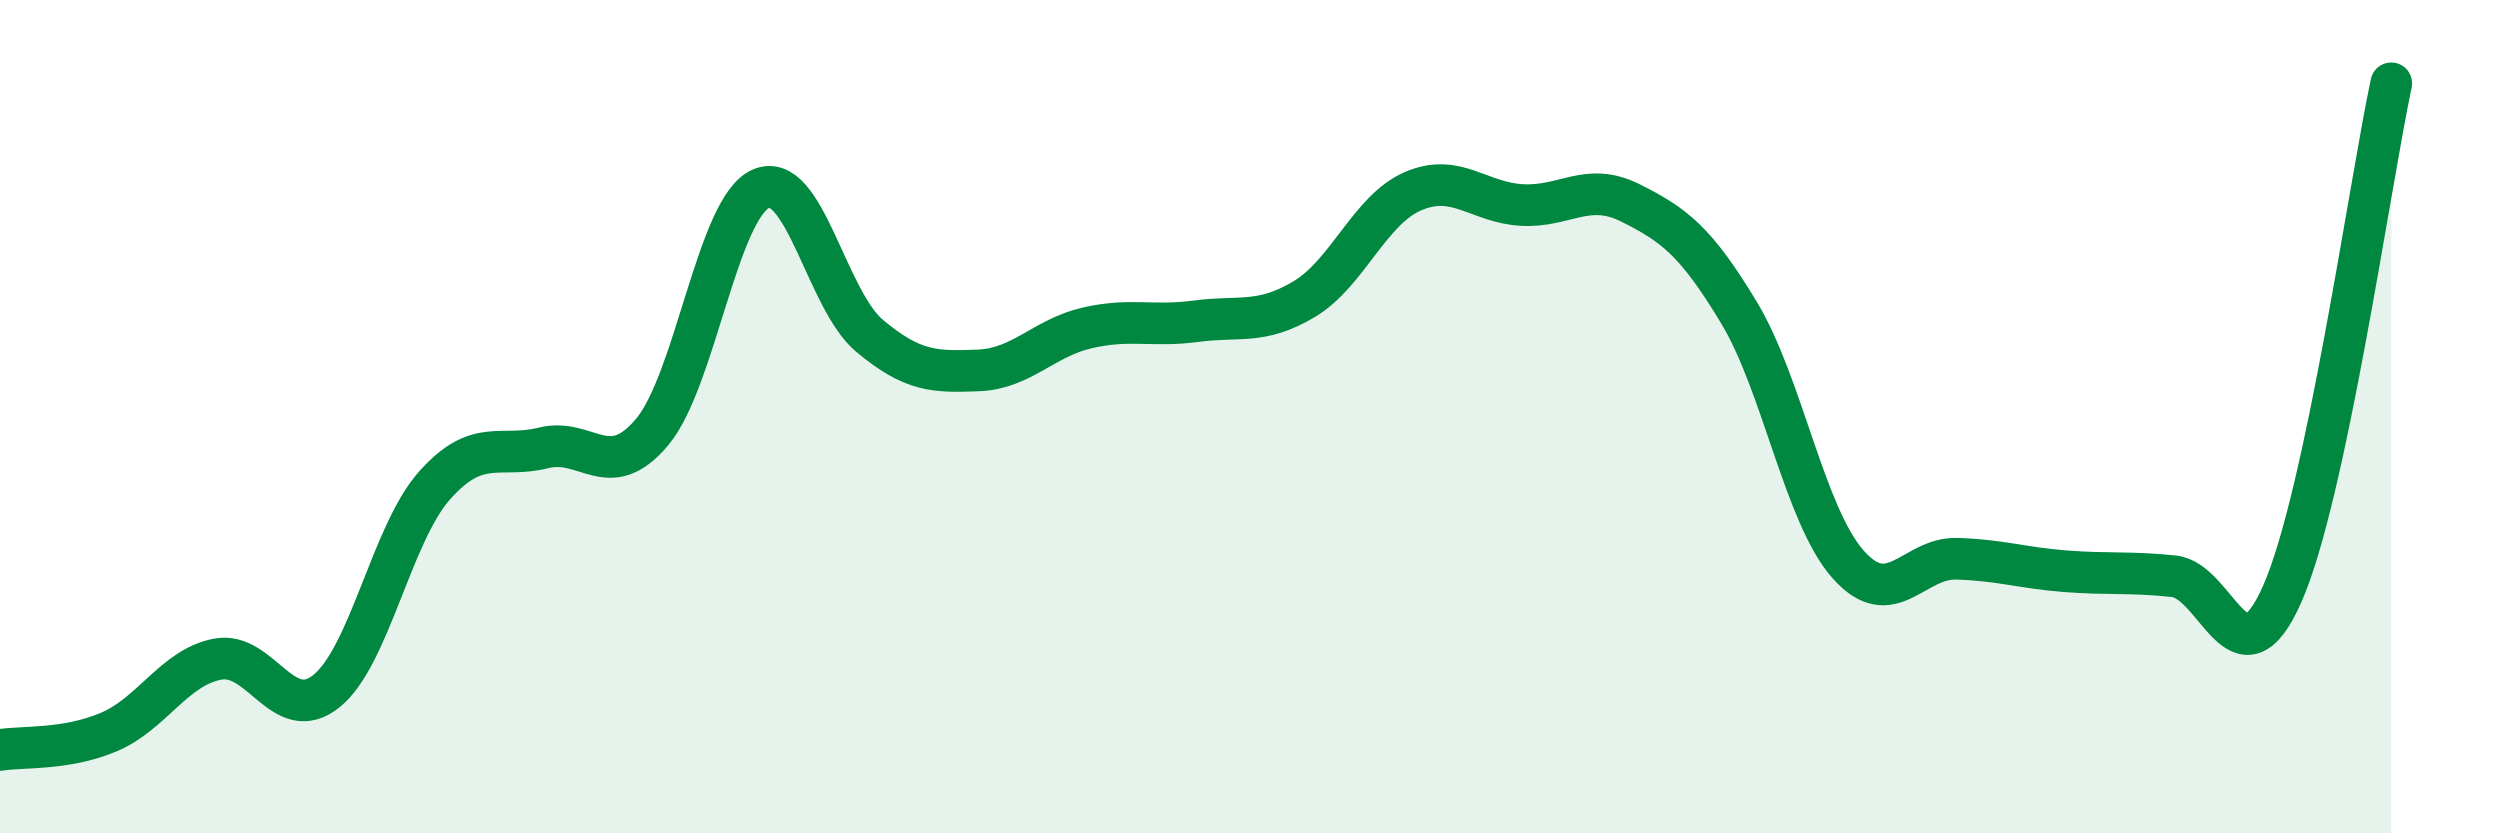 
    <svg width="60" height="20" viewBox="0 0 60 20" xmlns="http://www.w3.org/2000/svg">
      <path
        d="M 0,18 C 0.52,17.91 1.57,18.01 2.61,17.57 C 3.65,17.13 4.18,16.02 5.22,15.82 C 6.26,15.62 6.79,17.42 7.83,16.59 C 8.87,15.76 9.39,12.82 10.43,11.65 C 11.47,10.48 12,11.01 13.04,10.75 C 14.08,10.49 14.61,11.61 15.65,10.37 C 16.69,9.13 17.22,4.99 18.26,4.53 C 19.3,4.07 19.83,7.19 20.87,8.06 C 21.91,8.93 22.44,8.93 23.48,8.89 C 24.52,8.85 25.05,8.11 26.09,7.87 C 27.13,7.63 27.66,7.85 28.7,7.71 C 29.74,7.57 30.26,7.8 31.3,7.18 C 32.34,6.56 32.87,5.04 33.91,4.59 C 34.95,4.14 35.48,4.86 36.52,4.92 C 37.56,4.98 38.09,4.35 39.13,4.87 C 40.17,5.39 40.7,5.78 41.74,7.51 C 42.78,9.24 43.31,12.36 44.35,13.54 C 45.39,14.72 45.92,13.38 46.96,13.41 C 48,13.44 48.53,13.63 49.57,13.71 C 50.61,13.79 51.13,13.72 52.17,13.83 C 53.21,13.94 53.74,16.61 54.78,14.24 C 55.82,11.87 56.87,4.45 57.39,2L57.39 20L0 20Z"
        fill="#008740"
        opacity="0.1"
        stroke-linecap="round"
        stroke-linejoin="round"
      />
      <path
        d="M 0,18 C 0.52,17.91 1.57,18.01 2.61,17.57 C 3.65,17.13 4.18,16.02 5.22,15.82 C 6.26,15.62 6.79,17.42 7.83,16.59 C 8.87,15.76 9.39,12.82 10.43,11.65 C 11.47,10.48 12,11.01 13.04,10.75 C 14.08,10.49 14.61,11.61 15.65,10.37 C 16.69,9.13 17.22,4.99 18.26,4.53 C 19.3,4.07 19.83,7.19 20.87,8.06 C 21.91,8.93 22.44,8.93 23.48,8.89 C 24.52,8.85 25.05,8.11 26.09,7.87 C 27.13,7.63 27.66,7.85 28.7,7.71 C 29.74,7.57 30.26,7.8 31.3,7.18 C 32.34,6.56 32.87,5.04 33.91,4.59 C 34.95,4.14 35.48,4.86 36.52,4.92 C 37.56,4.98 38.09,4.35 39.13,4.87 C 40.17,5.39 40.7,5.78 41.74,7.51 C 42.78,9.24 43.31,12.36 44.35,13.54 C 45.39,14.72 45.92,13.38 46.96,13.41 C 48,13.44 48.53,13.63 49.57,13.71 C 50.61,13.79 51.13,13.72 52.17,13.83 C 53.21,13.94 53.74,16.61 54.78,14.24 C 55.82,11.87 56.87,4.45 57.39,2"
        stroke="#008740"
        stroke-width="1"
        fill="none"
        stroke-linecap="round"
        stroke-linejoin="round"
      />
    </svg>
  